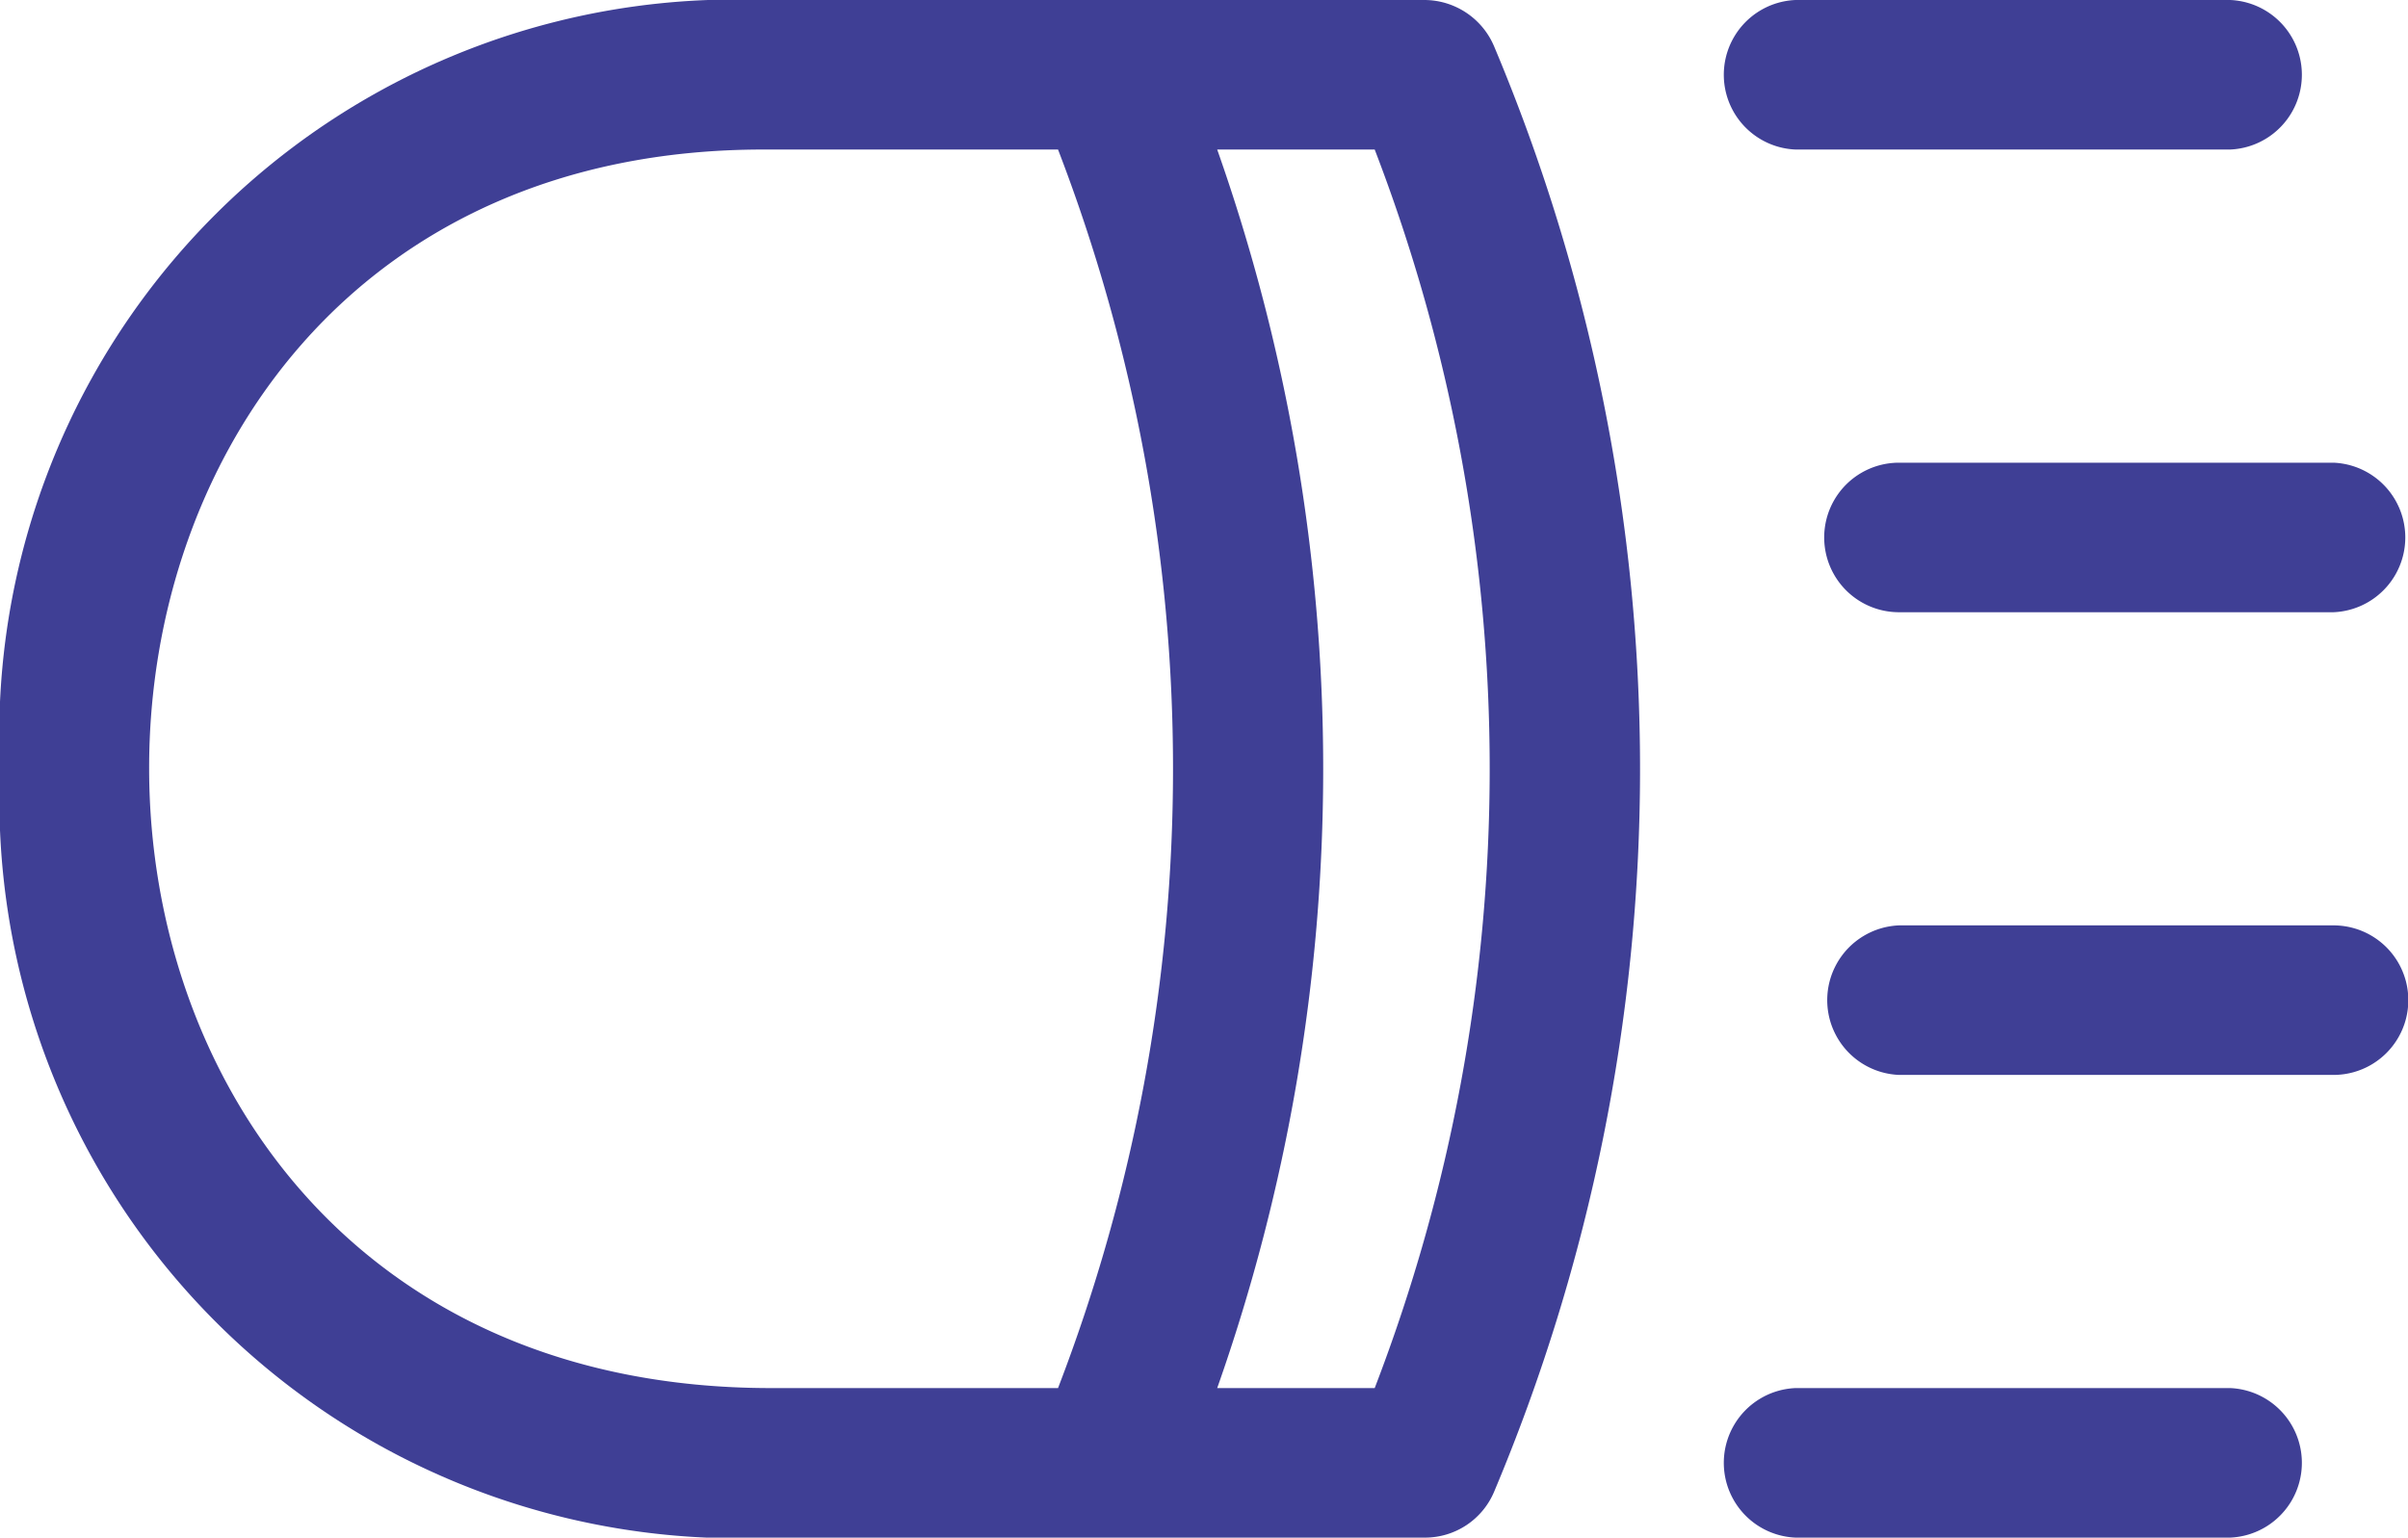 <svg xmlns="http://www.w3.org/2000/svg" width="18.79" height="12" viewBox="0 0 18.79 12"><g transform="translate(0)"><path d="M11.115,0H5.948A5.743,5.743,0,0,0,0,6a5.766,5.766,0,0,0,6.011,6h5.108a.585.585,0,0,0,.539-.356,14.537,14.537,0,0,0,0-11.284A.592.592,0,0,0,11.115,0Zm-5.1,10.833c-6.477,0-6.44-9.666-.059-9.666h2.3a13.465,13.465,0,0,1,0,9.666Zm3.483,0a14.534,14.534,0,0,0,0-9.666h1.229a13.465,13.465,0,0,1,0,9.666Zm0,0" fill="#3f3f95"/><path d="M366.592,1.167h3.391a.584.584,0,0,0,0-1.167h-3.391a.584.584,0,0,0,0,1.167Zm0,0" transform="translate(-352.581)" fill="#3f3f95"/><path d="M388.592,99.567h3.391a.584.584,0,0,0,0-1.167h-3.391a.583.583,0,0,0,0,1.167Zm0,0" transform="translate(-373.774 -94.789)" fill="#3f3f95"/><path d="M392.019,196.8h-3.391a.584.584,0,0,0,0,1.167h3.391a.583.583,0,0,0,0-1.167Zm0,0" transform="translate(-373.81 -189.578)" fill="#3f3f95"/><path d="M369.983,295.2h-3.391a.584.584,0,0,0,0,1.167h3.391a.584.584,0,0,0,0-1.167Zm0,0" transform="translate(-352.581 -284.367)" fill="#3f3f95"/></g></svg>